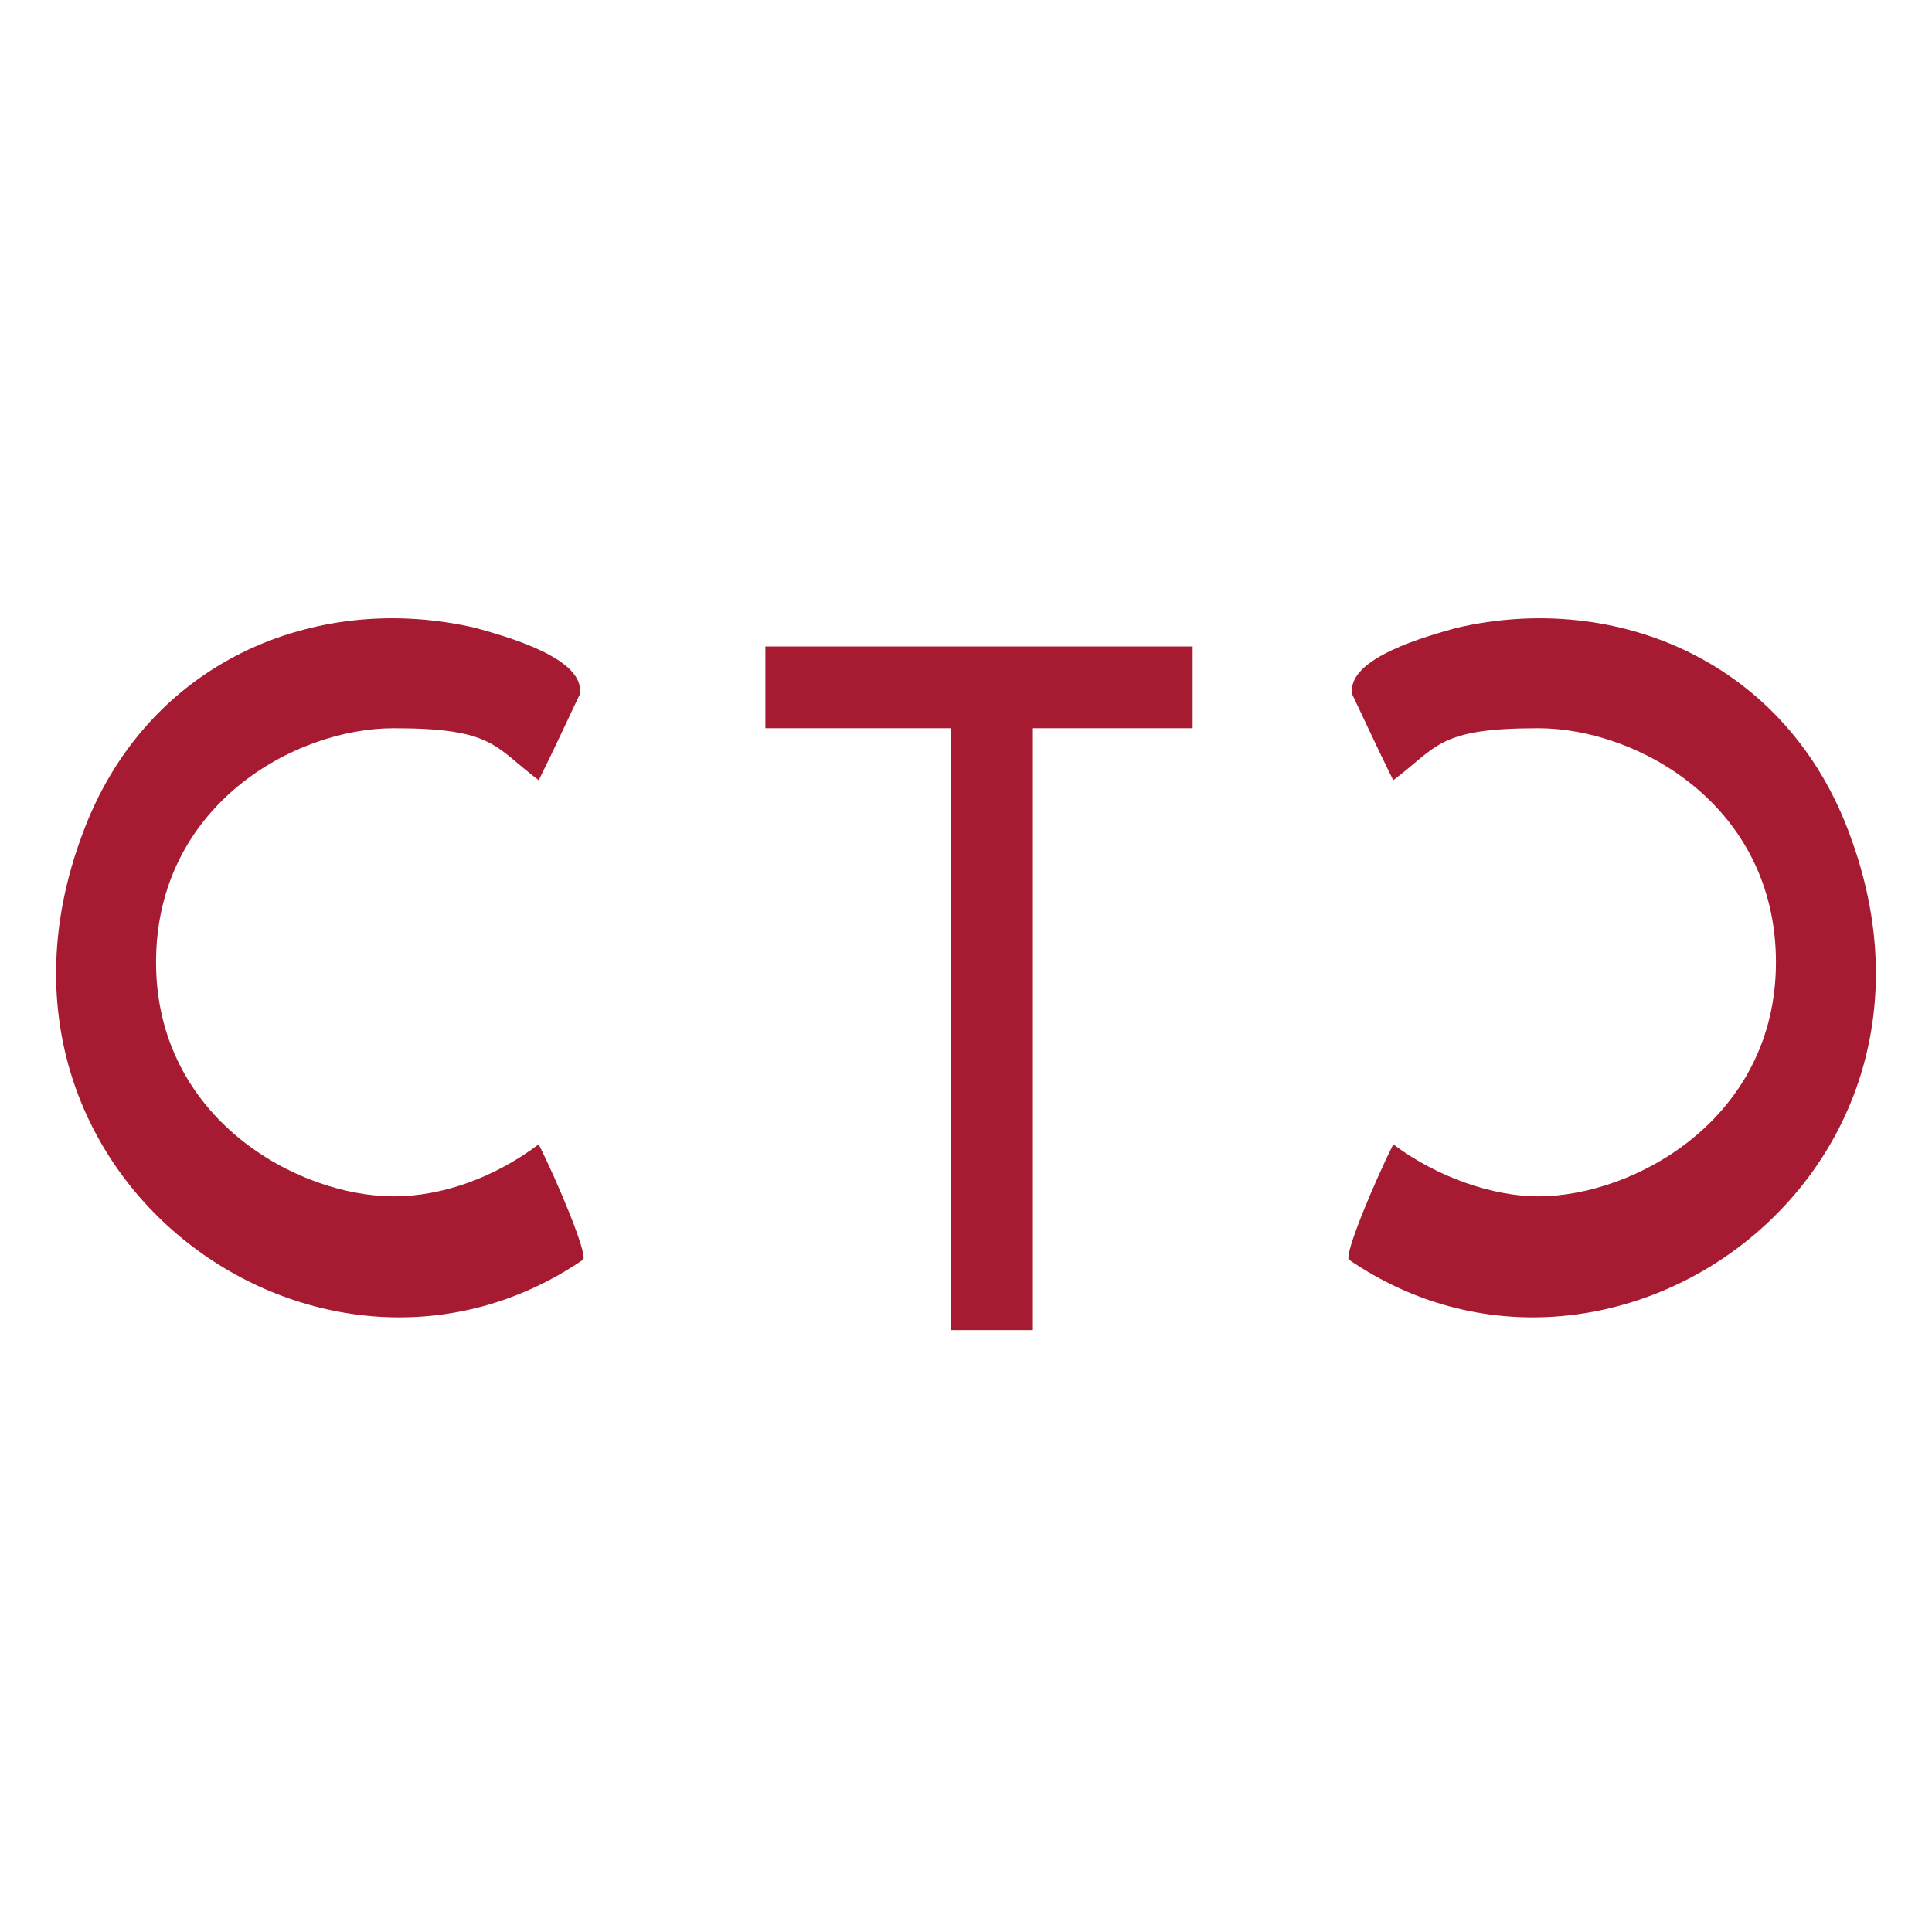 <?xml version="1.0" encoding="UTF-8"?>
<svg id="Capa_1" xmlns="http://www.w3.org/2000/svg" version="1.1" viewBox="0 0 52 52">
  <!-- Generator: Adobe Illustrator 29.0.1, SVG Export Plug-In . SVG Version: 2.1.0 Build 192)  -->
  <path d="M10.6,32.2c-2.6,0-6.4-2.1-6.4-6.3,0-4.2,3.7-6.3,6.4-6.3s2.7.5,3.9,1.4c.4-.8,1-2.1,1.1-2.3.2-1-2.1-1.6-2.8-1.8-4.3-1-8.9.9-10.6,5.6-3.4,9.2,6.5,16.2,13.5,11.4.1-.2-.7-2.1-1.2-3.1-1.2.9-2.6,1.4-3.9,1.4Z" fill="#a61b32"/>
  <path d="M41.4,32.2c2.6,0,6.4-2.1,6.4-6.3,0-4.2-3.7-6.3-6.4-6.3s-2.7.5-3.9,1.4c-.4-.8-1-2.1-1.1-2.3-.2-1,2.1-1.6,2.8-1.8,4.3-1,8.9.9,10.6,5.6,3.4,9.2-6.5,16.2-13.5,11.4-.1-.2.7-2.1,1.2-3.1,1.2.9,2.7,1.4,3.9,1.4Z" fill="#a61b32"/>
  <polygon points="32.1 19.6 32.1 17.4 20.6 17.4 20.6 19.6 25.6 19.6 25.6 35.8 27.8 35.8 27.8 19.9 27.8 19.9 27.8 19.6 32.1 19.6" fill="#a61b32"/>
</svg>